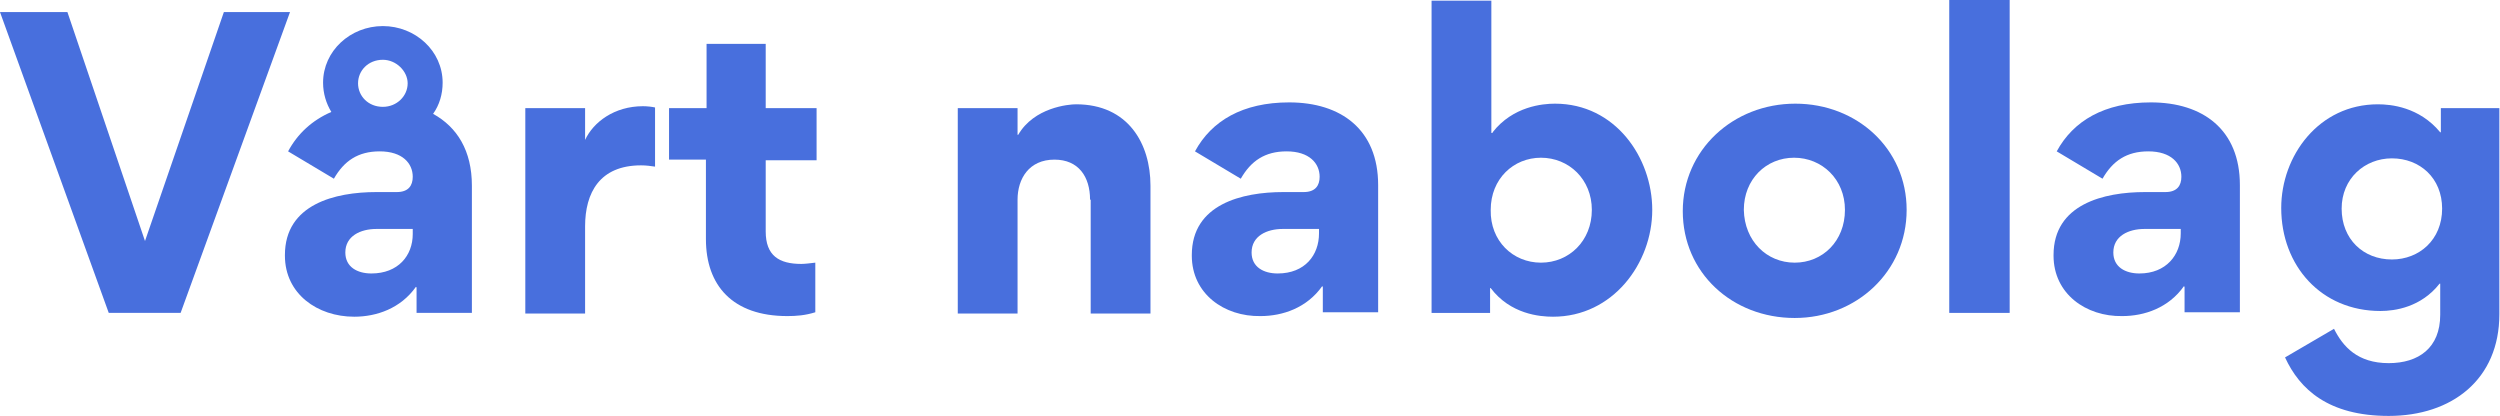 <?xml version="1.0" encoding="utf-8"?>
<!-- Generator: Adobe Illustrator 23.0.3, SVG Export Plug-In . SVG Version: 6.00 Build 0)  -->
<svg version="1.1" id="Layer_1" xmlns="http://www.w3.org/2000/svg" xmlns:xlink="http://www.w3.org/1999/xlink" x="0px" y="0px"
	 viewBox="0 0 393.1 65.4" style="enable-background:new 0 0 393.1 65.4;" xml:space="preserve">
<style type="text/css">
	.st0{fill:#486FDD;}
</style>
<g>
	<path class="st0" d="M22.8,37.9L35.2,1.9h10.4L28.4,49.2H17.1L0,1.9h10.6L22.8,37.9z"/>
	<path class="st0" d="M74.2,29.2v20h-8.7v-4l-0.1-0.1c-2.4,3.4-6.2,4.7-9.7,4.7c-5.8,0-10.9-3.6-10.9-9.6v-0.1c0-8,7.9-9.9,14.4-9.9
		h3.2c1.8,0,2.5-1,2.5-2.4c0-2.1-1.6-4-5.2-4c-3.4,0-5.6,1.5-7.2,4.3l-7.2-4.3c1.5-2.8,3.8-4.9,6.8-6.2c-0.8-1.3-1.3-2.9-1.3-4.6
		c0-5,4.3-8.9,9.4-8.9c5.1,0,9.4,3.9,9.4,8.9c0,1.8-0.5,3.5-1.5,4.9C71.9,20,74.2,23.7,74.2,29.2z M59.2,36c-2.5,0-4.9,1.1-4.9,3.7
		c0,2.3,1.9,3.3,4.1,3.3c4.2,0,6.5-2.8,6.5-6.2V36H59.2z M56.3,13.1c0,2,1.6,3.7,3.9,3.7c2.2,0,3.9-1.7,3.9-3.7
		c0-1.9-1.8-3.7-3.9-3.7C57.9,9.4,56.3,11.1,56.3,13.1z"/>
	<path class="st0" d="M103,26.2c-0.7-0.1-1.4-0.2-2.2-0.2c-6.5,0-8.8,4.3-8.8,9.6v13.7h-9.4V17h9.4v5H92c1.3-2.8,4.6-5.3,9.1-5.3
		c0.7,0,1.5,0.1,1.9,0.2V26.2z"/>
	<path class="st0" d="M128.2,49.1c-1.6,0.5-3,0.6-4.4,0.6c-8.6,0-12.8-4.8-12.8-12.1V25.1h-5.8V17h5.9V6.9h9.3V17h8v8.2h-8v11.2
		c0,3.8,2.1,5.1,5.6,5.1c0.5,0,1.4-0.1,2.2-0.2V49.1z"/>
	<path class="st0" d="M171.4,31.4c0-3.6-1.8-6.3-5.6-6.3c-4,0-5.8,3-5.8,6.3v17.9h-9.4V17h9.4v4.2h0.1c2.5-4.3,7.9-4.8,9.1-4.8
		c8.2,0,11.7,6.2,11.7,12.8v20.1h-9.4V31.4z"/>
	<path class="st0" d="M187.4,40.2v-0.1c0-8,7.9-9.9,14.4-9.9h3.2c1.8,0,2.5-1,2.5-2.4c0-2.1-1.6-4-5.2-4c-3.4,0-5.6,1.5-7.2,4.3
		l-7.2-4.3c2.6-4.8,7.5-7.7,14.8-7.7c8.2,0,14,4.3,14,13v20h-8.7v-4l-0.1-0.1c-2.4,3.4-6.2,4.7-9.7,4.7
		C192.5,49.8,187.4,46.2,187.4,40.2z M207.4,36.7V36h-5.7c-2.5,0-4.9,1.1-4.9,3.7c0,2.3,1.9,3.3,4.1,3.3
		C205.2,43,207.4,40.1,207.4,36.7z"/>
	<path class="st0" d="M234.7,20.8c3.2-4.1,7.9-4.5,9.8-4.5c9.5,0,15.3,8.5,15.3,16.7c0,8.4-6.2,16.8-15.6,16.8
		c-2.1,0-6.7-0.4-9.8-4.5h-0.1v3.9h-9.2V0.1h9.4v20.8H234.7z M242.3,41.3c4.4,0,8-3.4,8-8.3c0-4.8-3.6-8.2-8-8.2
		c-4.3,0-7.9,3.3-7.9,8.2C234.3,37.9,237.9,41.3,242.3,41.3z"/>
	<path class="st0" d="M282.3,16.3c9.7,0,17.5,7.1,17.5,16.7c0,9.7-7.9,17-17.6,17c-9.8,0-17.6-7.1-17.6-16.8
		C264.6,23.6,272.5,16.3,282.3,16.3z M282.2,41.3c4.4,0,7.9-3.4,7.9-8.3c0-4.8-3.6-8.2-8-8.2c-4.4,0-7.9,3.4-7.9,8.2
		C274.3,37.9,277.8,41.3,282.2,41.3z"/>
	<path class="st0" d="M306.5,49.2V0h9.5v49.2H306.5z"/>
	<path class="st0" d="M322.9,40.2v-0.1c0-8,7.9-9.9,14.4-9.9h3.2c1.8,0,2.5-1,2.5-2.4c0-2.1-1.6-4-5.2-4c-3.4,0-5.6,1.5-7.2,4.3
		l-7.2-4.3c2.6-4.8,7.5-7.7,14.8-7.7c8.2,0,14,4.3,14,13v20h-8.7v-4l-0.1-0.1c-2.4,3.4-6.2,4.7-9.7,4.7
		C328,49.8,322.9,46.2,322.9,40.2z M342.9,36.7V36h-5.7c-2.5,0-4.9,1.1-4.9,3.7c0,2.3,1.9,3.3,4.1,3.3
		C340.6,43,342.9,40.1,342.9,36.7z"/>
	<path class="st0" d="M367,51.7c1.4,2.8,3.7,5.4,8.6,5.4c4.7,0,8.1-2.4,8.1-7.6v-4.9h-0.1c-2.9,3.7-7,4.3-9.3,4.3
		c-9.3,0-15.6-7.1-15.6-16.2c0-8.2,5.9-16.3,15.2-16.3c2,0,6.5,0.4,9.8,4.4h0.1V17h9.2v32.4c0,10.3-7.5,16-17.4,16
		c-9.5,0-14-4.2-16.3-9.2L367,51.7z M376.1,24.9c-4.3,0-7.9,3.2-7.9,7.9c0,4.8,3.4,8,7.9,8c4.3,0,7.9-3.1,7.9-8
		C384,28,380.5,24.9,376.1,24.9z"/>
</g>
</svg>
